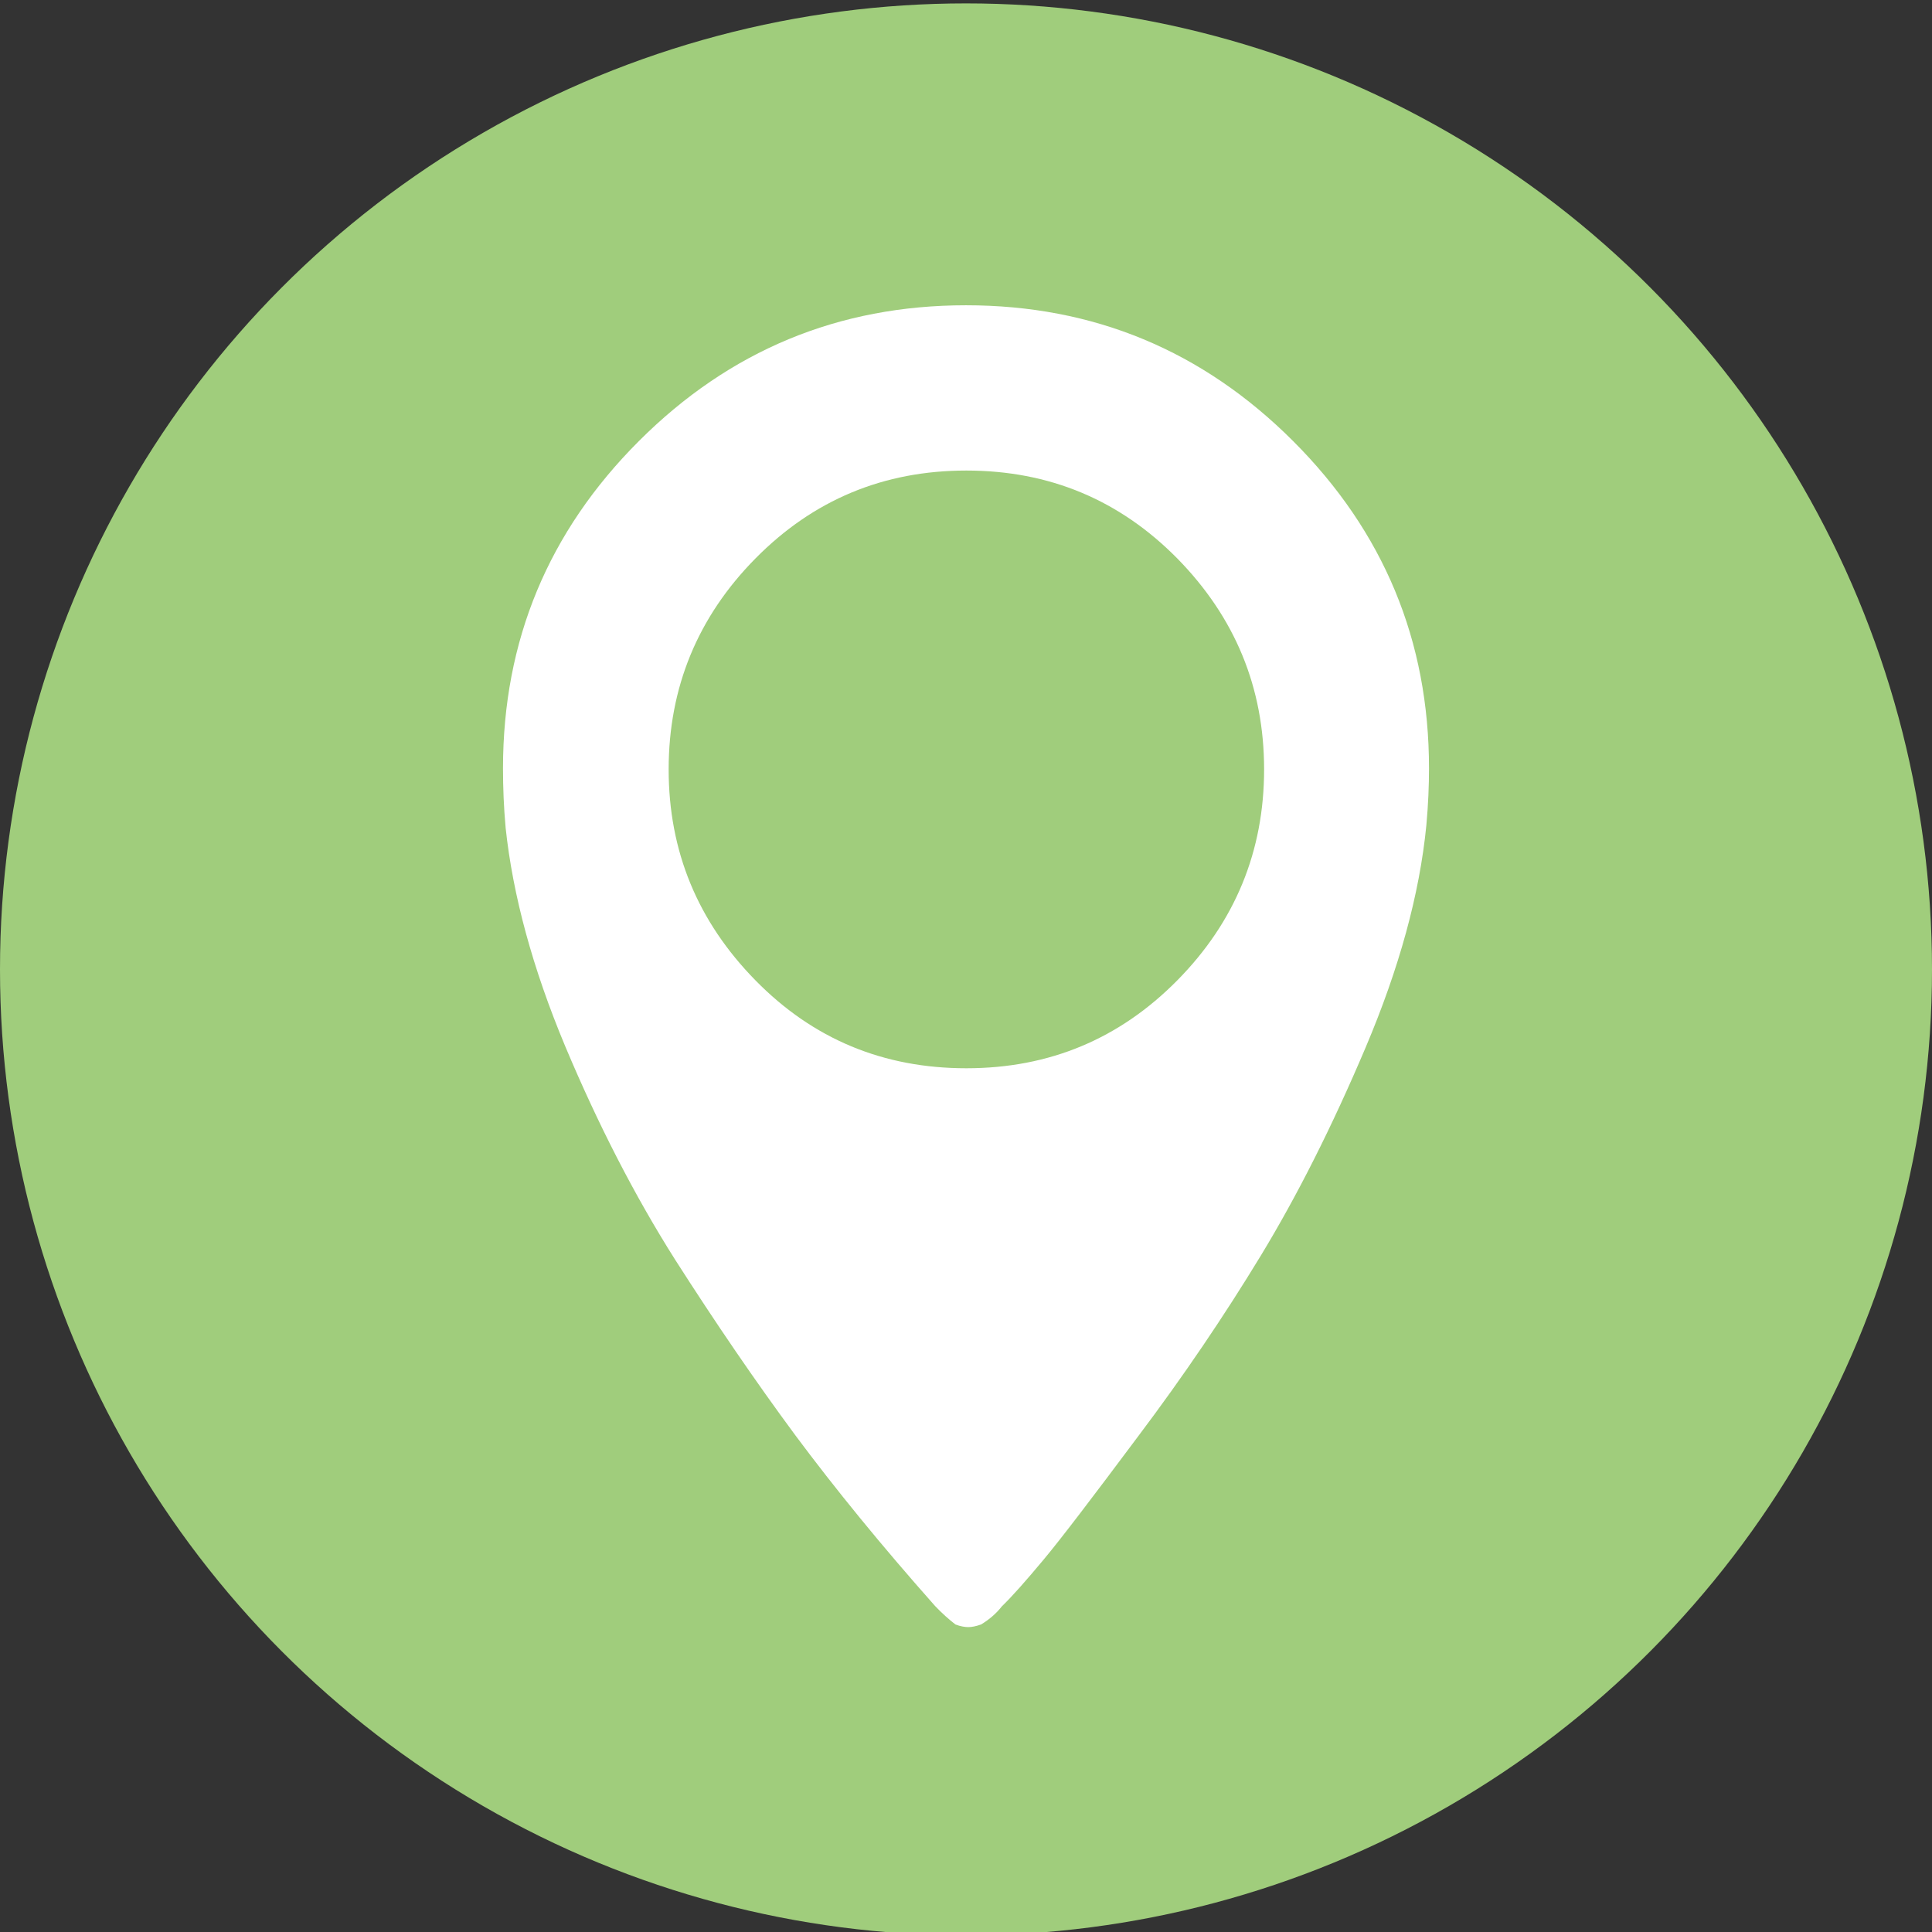 <?xml version="1.0" encoding="UTF-8"?> <!-- Generator: Adobe Illustrator 27.2.0, SVG Export Plug-In . SVG Version: 6.00 Build 0) --> <svg xmlns="http://www.w3.org/2000/svg" xmlns:xlink="http://www.w3.org/1999/xlink" id="_Слой_1" x="0px" y="0px" viewBox="0 0 512 512" style="enable-background:new 0 0 512 512;" xml:space="preserve"><rect x="0" y="0" width="512" height="512" fill="#333333" stroke="none"/> <style type="text/css"> .st0{fill:#A0CD7C;} .st1{fill:#FFFFFF;} </style> <circle class="st0" cx="256" cy="256.9" r="256"></circle> <g> <path class="st1" d="M247.8,425.6c-14.2-16-26.5-31.1-37-45.2c-10.5-14.2-21.1-29.7-31.9-46.6c-10.7-16.9-20.4-35.8-29.1-56.5 c-8.7-20.8-13.9-40.1-15.8-57.9c-0.5-5.5-0.7-10.7-0.7-15.8c0-33.8,12-62.7,36-86.7s52.9-36,86.7-36s62.7,12,86.7,36 s36,52.9,36,86.7c0,4.6-0.2,9.6-0.7,15.1c-1.8,18.3-7.2,37.9-16.1,58.9c-8.9,21-18.2,39.4-27.8,55.2s-20.4,31.8-32.6,48 c-12.1,16.2-20.4,27.1-25,32.6c-4.6,5.5-8.2,9.6-11,12.3c-1.4,1.8-3.2,3.4-5.5,4.8c-1.4,0.5-2.5,0.7-3.4,0.7s-2.1-0.2-3.4-0.7 C251.4,429.1,249.6,427.5,247.8,425.6z M177.2,203.9c0,21.7,7.7,40.3,23,55.9s33.9,23.3,55.9,23.3s40.6-7.8,55.9-23.3 c15.3-15.5,23-34.2,23-55.9s-7.7-40.3-23-55.9c-15.3-15.5-33.9-23.3-55.9-23.3s-40.6,7.8-55.9,23.3S177.2,182.2,177.2,203.9z"></path> </g> </svg> 